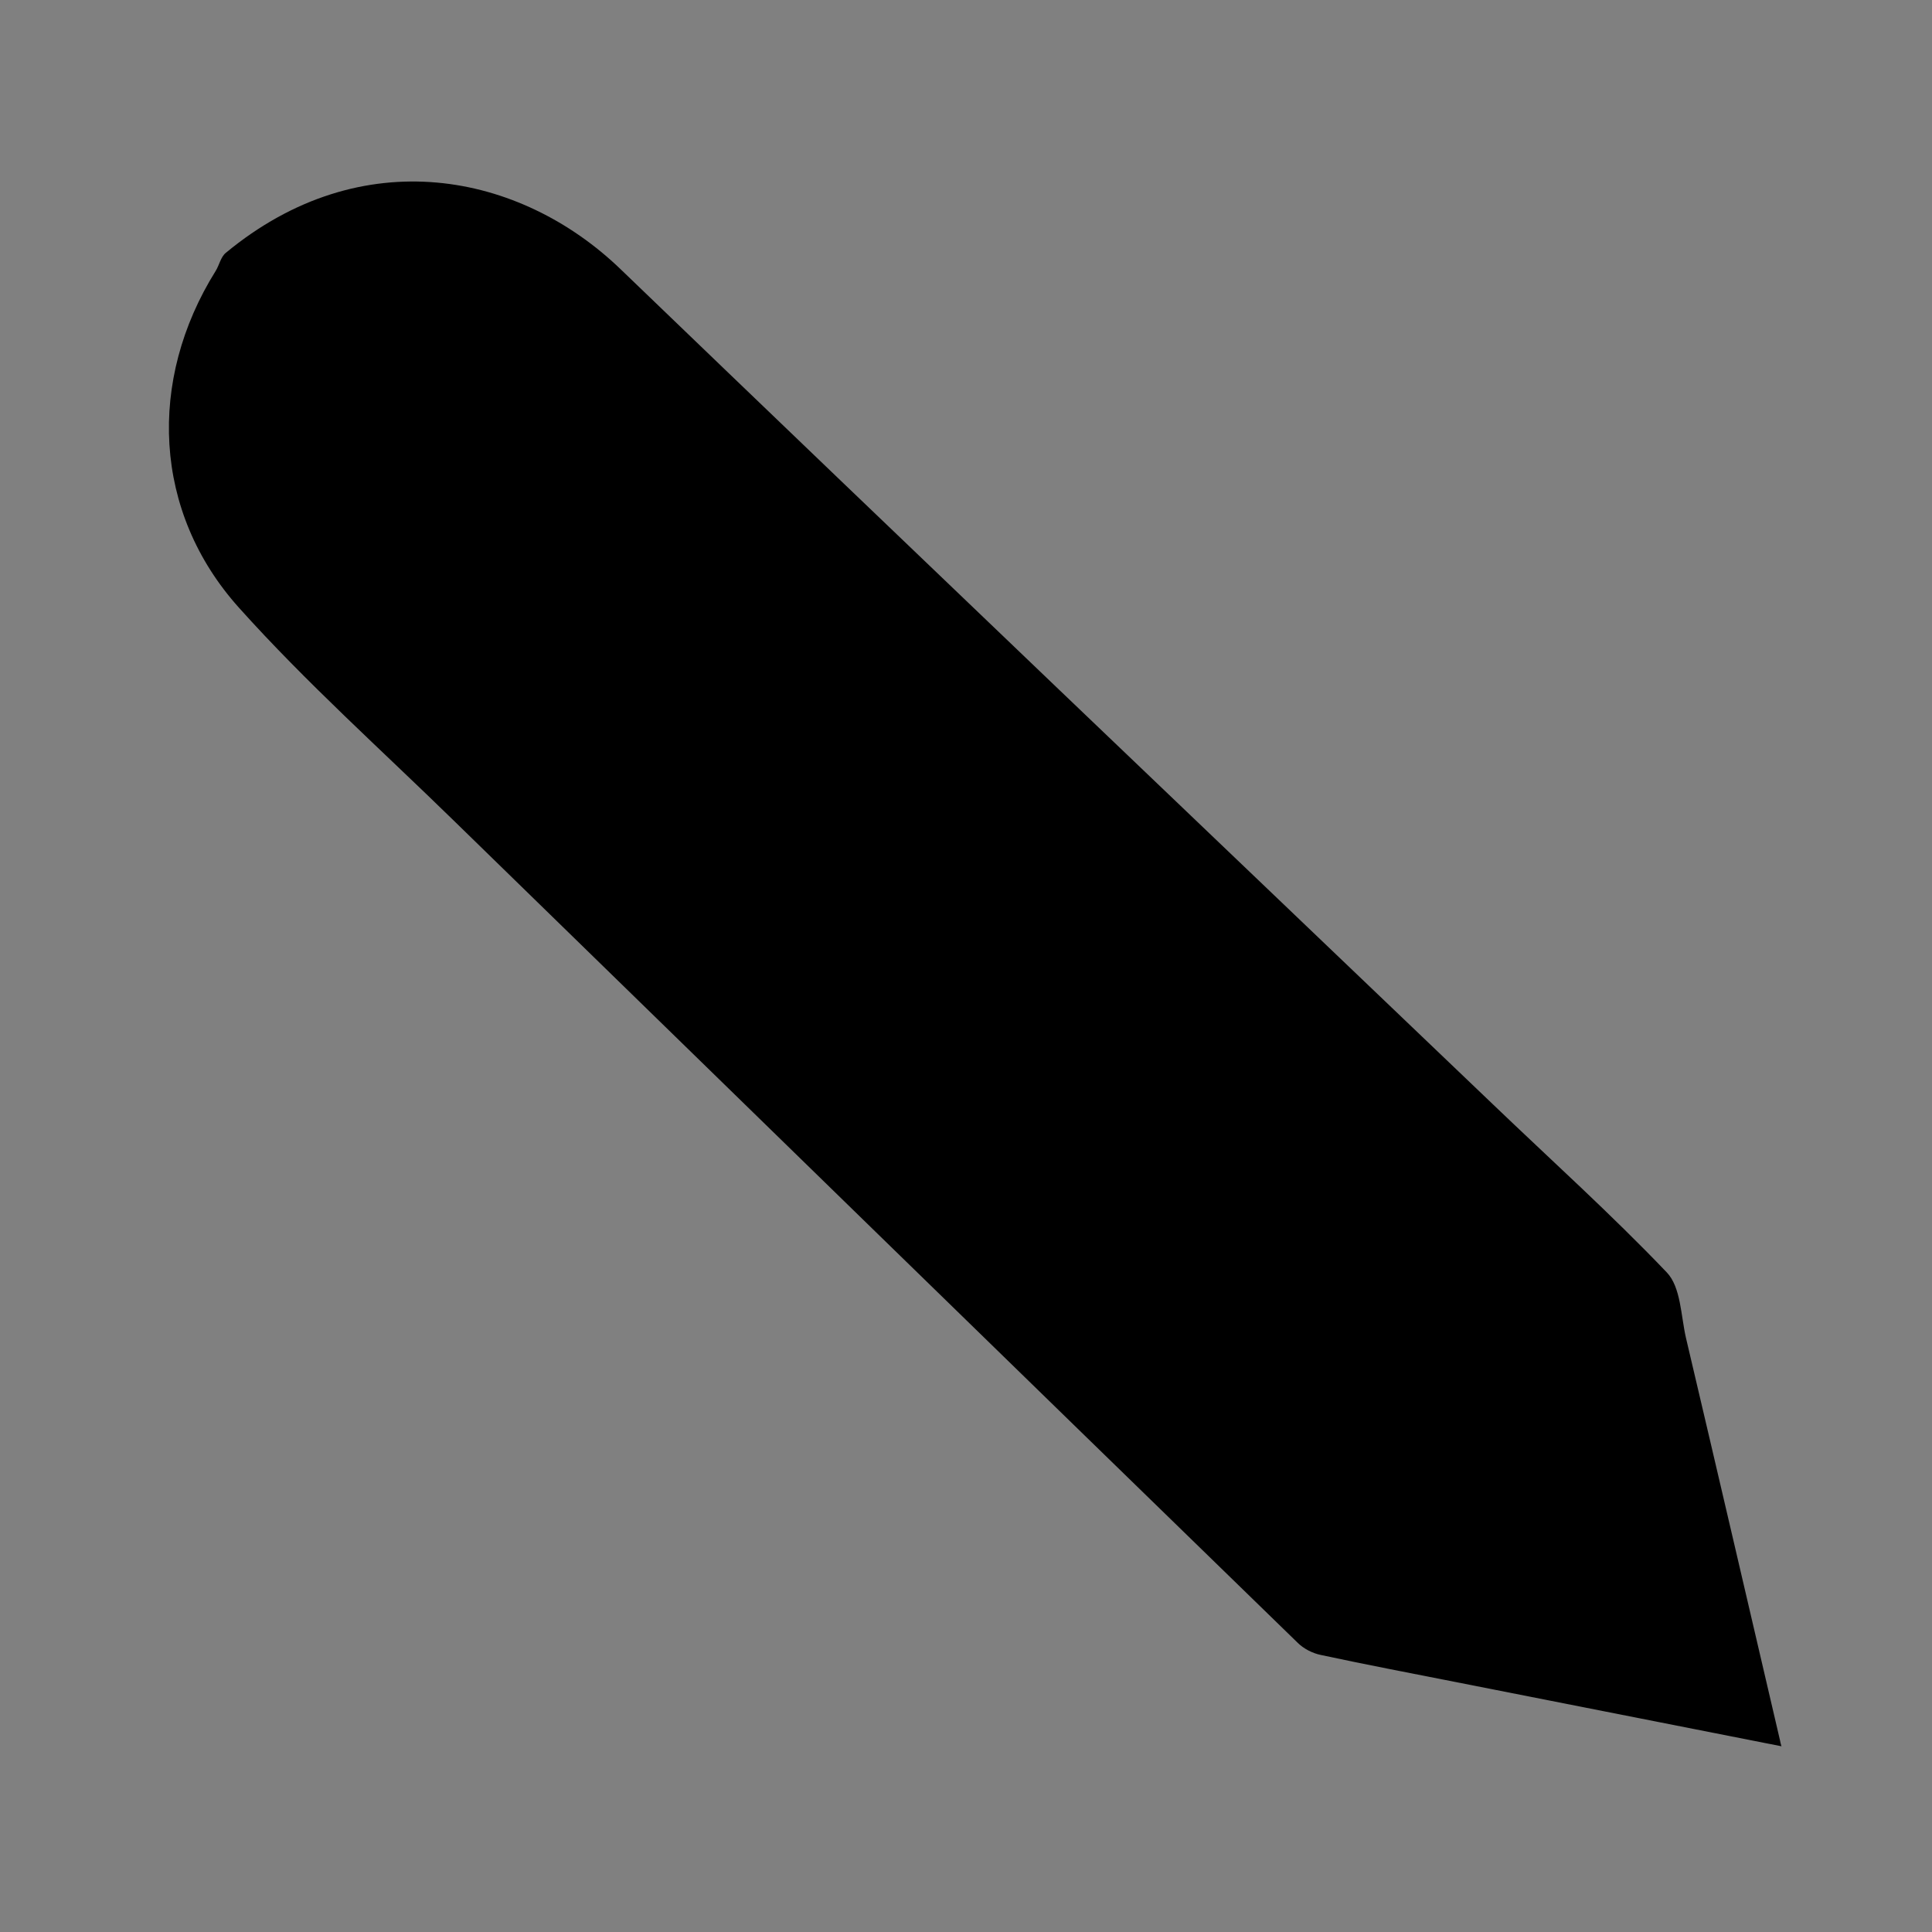 <?xml version="1.0" encoding="UTF-8"?>
<svg xmlns="http://www.w3.org/2000/svg" version="1.1" viewBox="0 0 80 80">
  <rect x="0" y="0" width="80" height="80" fill="#808080" stroke="none"/>
  <defs>
    <style>
      .cls-1 {
        fill: #fff;
      }
    </style>
  </defs>
  <!-- Generator: Adobe Illustrator 28.6.0, SVG Export Plug-In . SVG Version: 1.2.0 Build 709)  -->
  <g>
    <g id="Livello_1">
      <g>
        <path d="M-163.01,58.62c-5.21.2-9.67-1.02-13.92-3.19-1.67-.86-3.16.27-4.67.7-2.61.75-5.17,1.67-7.78,2.45-.65.2-1.41.19-1.92-.45-.5-.63-.62-1.24-.33-2.08,1.23-3.57,2.4-7.17,3.48-10.79.36-1.2-.8-2.07-1.22-3.1-1.08-2.68-1.74-5.43-2.24-8.27-.57-3.23-.17-6.35.37-9.46.55-3.17,1.69-6.24,3.5-8.89,2.32-3.42,5.07-6.48,8.59-8.82,3.12-2.07,6.5-3.26,10.1-4.09,3.39-.78,6.82-.8,10.18-.23,4.85.82,9.33,2.67,13.16,5.92,3.48,2.95,6.27,6.39,8.19,10.54,2.24,4.82,2.71,9.94,2.21,15.11-.4,4.12-1.81,8.03-4.11,11.53-2.11,3.22-4.67,6.01-7.88,8.24-3.58,2.48-7.5,3.89-11.76,4.64-1.48.26-2.92.11-3.96.25Z"/>
        <path d="M-116.07,49.64c.27,4.92-1,9.37-3.26,13.59-.53.99,0,1.85.27,2.73.93,2.98,1.92,5.95,2.84,8.93.29.93.45,1.93-.49,2.66-.81.64-1.65.36-2.52.08-3.23-1.06-6.46-2.09-9.7-3.1-1.69-.52-2.85.82-4.25,1.32-2.09.75-4.2,1.34-6.39,1.77-2.49.49-4.99.45-7.44.23-5.03-.45-9.68-2.07-13.8-5.2-2.95-2.24-5.4-4.87-7.51-7.86-.31-.44-.72-1.07-.61-1.48.13-.5.9-.29,1.36-.23,2.88.35,5.76.37,8.61-.04,4.42-.64,8.59-1.99,12.43-4.39,2.9-1.81,5.62-3.81,7.8-6.39,3.02-3.58,5.42-7.54,6.71-12.13,1.08-3.88,1.59-7.8,1.44-11.81-.03-.9-.24-1.78-.32-2.68-.06-.67.29-.87.85-.53,3.28,1.98,6.11,4.45,8.5,7.48,2.7,3.44,4.24,7.36,5.17,11.56.41,1.83.42,3.72.32,5.51Z"/>
        <path class="cls-1" d="M-163.95,49.35c-1.64-.28-3.73.51-5.69-.44-1.99-.97-3.05-2.58-3.2-4.79-.04-.62-.06-1.24,0-1.86.29-3.29-.41-6.16-2.53-8.89-2.68-3.45-2.89-7.61-1.76-11.71,1.55-5.57,5.26-8.88,11.01-10,4.95-.96,9.26.39,12.7,3.76,3.39,3.31,4.68,7.61,4.02,12.42-.46,3.34-2.5,5.87-4.13,8.62-.57.97-.62,2.09-.71,3.16-.17,2.02.27,4.08-.23,6.07-.52,2.09-2.68,3.65-4.82,3.66-1.43,0-2.86,0-4.67,0Z"/>
        <path d="M-163.56,36.79c-1.18,0-2.36-.05-3.54.02-.98.06-1.72-.04-1.89-1.23-.28-1.9-1.6-3.26-2.66-4.73-2.16-2.97-2.05-7.89.2-10.85,2.21-2.91,5.14-4.23,8.73-4.2,3.6.03,7.47,3.62,8.55,7.04,1.32,4.17-.57,7.16-2.73,10.26-.56.81-1.03,1.71-1.14,2.76-.06.61-.47.96-1.17.95-1.45-.03-2.9-.01-4.35,0Z"/>
        <path d="M-163.43,41.11c1.41,0,2.82.01,4.23,0,.61,0,.86.23.87.85.05,2.53-.59,3.24-3.14,3.19-1.96-.04-3.98.36-5.88-.22-1.58-.48-1.23-2-1.16-3.21.05-.96.9-.57,1.42-.59,1.22-.05,2.43-.02,3.65-.02Z"/>
      </g>
      <path d="M-23.57,17.82c-.54,1.35-.86,2.55-1.46,3.59-.76,1.32-.56,2.37.12,3.68.84,1.61,1.46,3.38,1.92,5.14.39,1.47,1.54,1.63,2.61,2.08,1.05.44,2.12.9,3.07,1.52.39.26.68.97.69,1.48.06,3.02.08,6.04,0,9.05-.03,1.19-.63,2.03-1.93,2.39-1.33.36-2.69.8-3.84,1.52-.52.33-.52,1.45-.82,2.18-.8,1.93-1.7,3.81-2.39,5.78-.17.49.25,1.22.47,1.82.41,1.09,1,2.12,1.28,3.23.4,1.58-.93,2.4-1.82,3.34-1.47,1.54-3.06,2.97-4.52,4.52-1.9,2.01-2.72,1.26-4.51.56-.98-.39-1.91-1.02-2.92-1.17-.6-.09-1.29.55-1.96.83-1.35.56-2.67,1.24-4.07,1.6-1.69.43-2.94,1.52-3.25,3.31-.45,2.56-1.4,3.36-3.99,3.36s-5.01-.05-7.52.02c-1.62.04-2.45-.77-2.91-2.21-.36-1.12-.6-2.36-1.28-3.25-.49-.64-1.62-.8-2.46-1.17-1.79-.78-3.57-1.6-5.39-2.31-.38-.15-.95,0-1.38.16-1.28.48-2.5,1.15-3.81,1.51-1.62.44-2.46-.86-3.43-1.85-1.5-1.52-3.04-2.99-4.62-4.42-1.37-1.24-1.55-2.8-.59-4.34.57-.92,1.18-2.01,1.19-3.03.01-.98-.72-1.96-1.13-2.95-.44-1.08-1.14-2.12-1.27-3.24-.25-2.08-1.54-2.76-3.29-3.29-1.08-.33-2.03-1.09-3.01-1.7-.14-.09-.16-.42-.16-.65-.01-3.17.07-6.34-.04-9.51-.06-1.64,1.04-1.99,2.15-2.51,1.31-.62,2.96-1,3.8-2.02.91-1.1,1.02-2.84,1.57-4.27.37-.96,1.12-1.83,1.3-2.81.14-.75-.28-1.63-.56-2.42-.39-1.1-1.28-2.2-1.2-3.24.08-.99,1.02-2,1.78-2.83,1.44-1.59,2.97-3.1,4.53-4.57,1.6-1.51,1.98-1.98,4.25-.85,1,.5,2.05,1.13,3.11,1.22.87.07,1.79-.57,2.69-.91,1.71-.63,3.44-1.21,5.11-1.94.51-.22.95-.82,1.2-1.35.6-1.29,1.01-2.66,1.64-3.94.18-.36.82-.69,1.26-.7,3.39-.06,6.79-.16,10.17.08.71.05,1.45,1.41,1.94,2.3.56,1.01.71,2.25,1.31,3.21.29.46,1.22.5,1.85.76,1.93.8,3.82,1.72,5.8,2.35.69.22,1.63-.21,2.41-.47,1.07-.35,2.11-1.19,3.13-1.15.97.04,2.04.79,2.83,1.49,1.66,1.48,3.2,3.1,4.73,4.72.64.68,1.09,1.52,1.62,2.28ZM-54.38,16.37c-13.03-.4-23.43,10.68-23.57,23.03-.16,13.98,10.84,24.11,23.54,24.11,13.18,0,23.62-10.25,23.68-23.66.05-12.76-10.27-23.82-23.65-23.47Z"/>
      <path class="cls-1" d="M-54.38,16.37c13.38-.34,23.7,10.71,23.65,23.47-.05,13.41-10.49,23.65-23.68,23.66-12.7,0-23.7-10.12-23.54-24.11.14-12.34,10.54-23.43,23.57-23.03ZM-35.1,39.96c-.18-11.12-8.64-19.34-19.23-19.35-11.11,0-19.31,8.52-19.29,19.25.01,10.66,7.97,19.17,19.21,19.24,10.87.06,19.02-8.29,19.31-19.14Z"/>
      <path d="M-35.1,39.96c-.3,10.85-8.45,19.2-19.31,19.14-11.24-.06-19.19-8.58-19.21-19.24-.01-10.73,8.19-19.25,19.29-19.25,10.59,0,19.05,8.23,19.23,19.35ZM-67.62,41.65c.98,1.24,1.75,2.35,2.66,3.34,1.03,1.11,2.18,2.11,3.31,3.12,1.27,1.15,2.48,1.12,3.72-.08,1.36-1.32,2.69-2.66,4.03-3.99,1.85-1.85,3.71-3.69,5.55-5.56,1.21-1.24,2.31-2.6,3.6-3.75,1-.89,1.35-2.06.57-3.04-.77-.98-2.43-1.17-3.31-.34-1.38,1.32-2.74,2.66-4.09,4.01-2.49,2.48-4.95,4.99-7.45,7.45-.28.28-.97.61-1.11.49-1.02-.86-1.98-1.81-2.91-2.78-.83-.87-1.78-1.6-2.95-.95-.63.35-.97,1.21-1.63,2.09Z"/>
      <path class="cls-1" d="M-67.62,41.65c.66-.88,1-1.73,1.63-2.09,1.17-.65,2.12.08,2.95.95.93.97,1.89,1.91,2.91,2.78.14.12.83-.21,1.11-.49,2.5-2.46,4.97-4.97,7.45-7.45,1.35-1.35,2.71-2.7,4.09-4.01.88-.83,2.54-.64,3.31.34.77.98.42,2.16-.57,3.04-1.29,1.15-2.39,2.51-3.6,3.75-1.83,1.87-3.69,3.71-5.55,5.56-1.34,1.34-2.68,2.68-4.03,3.99-1.24,1.2-2.44,1.23-3.72.08-1.13-1.02-2.28-2.02-3.31-3.12-.92-.98-1.69-2.1-2.66-3.34Z"/>
      <path d="M73.77,72.31c-4.51-.89-8.97-1.77-13.44-2.65-1.88-.37-3.76-.73-5.63-1.13-.35-.07-.72-.26-.97-.51-11.66-11.34-23.3-22.69-34.95-34.05-2.98-2.91-6.1-5.7-8.88-8.8-3.57-3.97-3.8-9.42-.97-13.95.15-.24.21-.58.42-.75,5.63-4.66,12.19-3.33,16.35.68,12,11.55,24.06,23.05,36.1,34.56,2.42,2.32,4.91,4.56,7.22,6.98.58.61.58,1.78.79,2.7,1.31,5.56,2.6,11.12,3.9,16.69.01.06.02.11.05.21Z"/>
    </g>
  </g>
</svg>